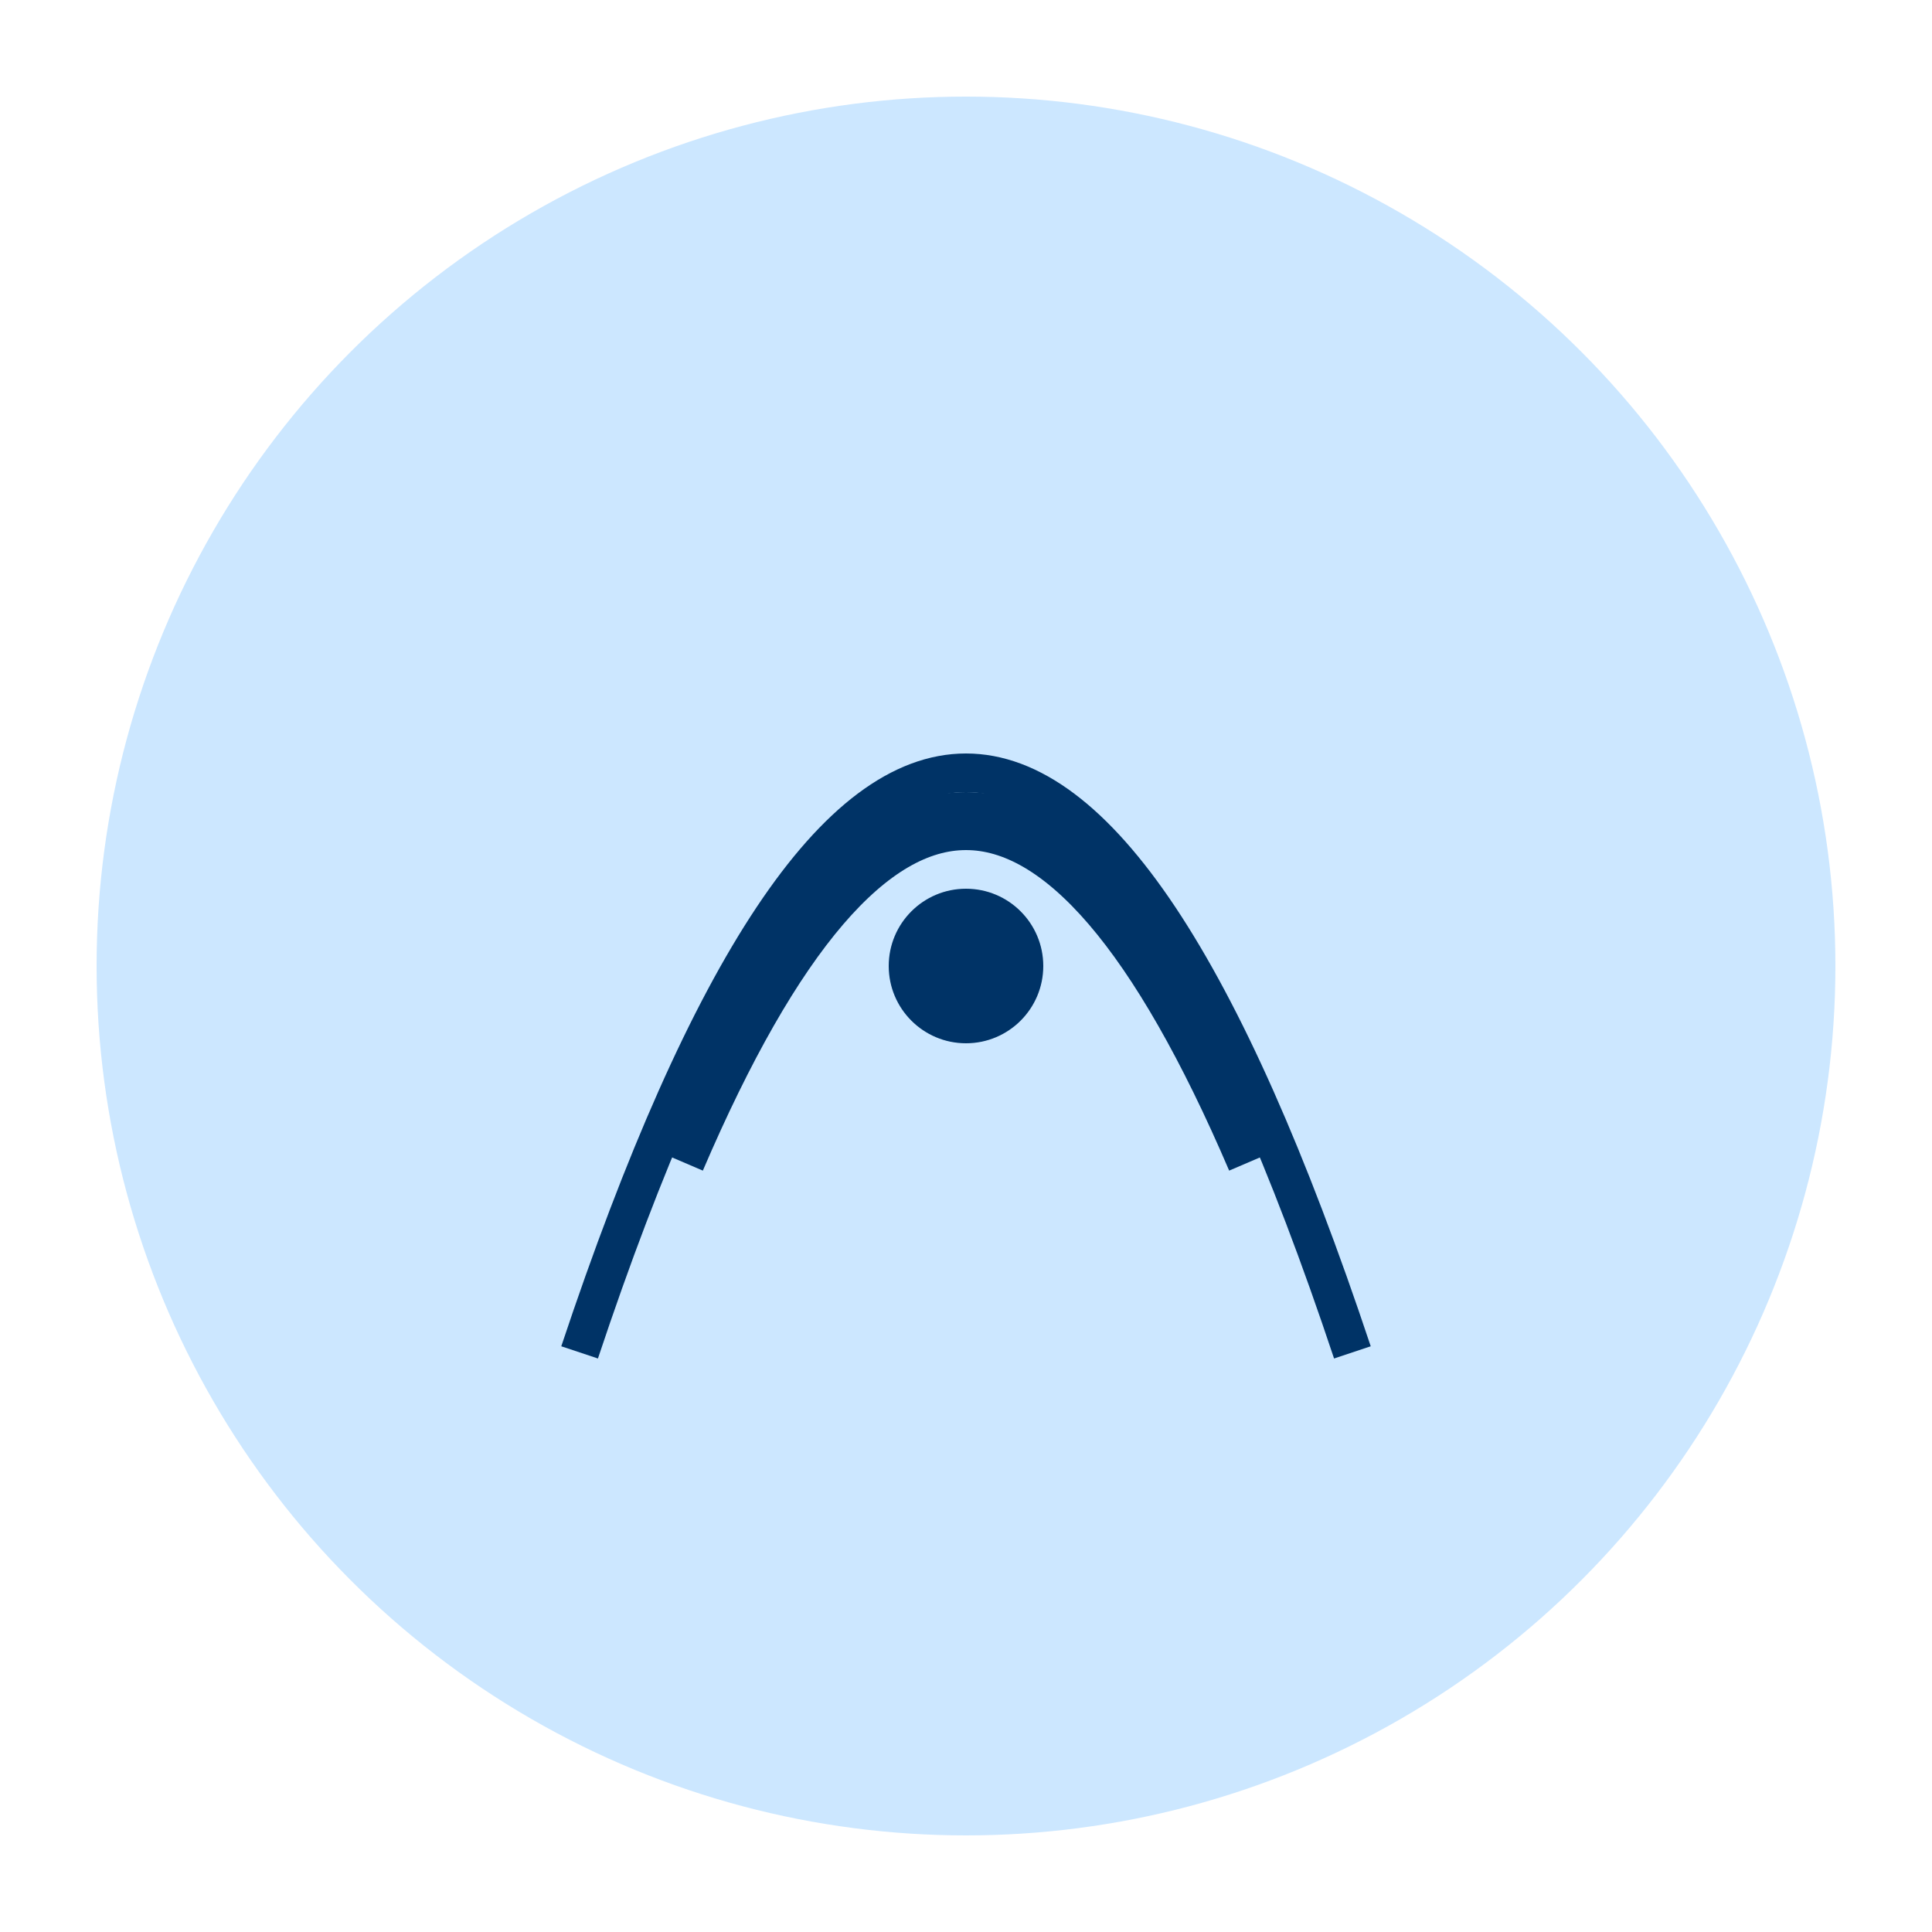 <svg xmlns="http://www.w3.org/2000/svg" viewBox="0 0 100 100" aria-labelledby="title" role="img">
  <title>Virgin of the Rocks</title>
  <circle cx="50" cy="50" r="45" fill="#cce7ff" />
  <path d="M 30 70 Q 50 10, 70 70" fill="none" stroke="#003366" stroke-width="2" />
  <path d="M 35 60 Q 50 25, 65 60" fill="none" stroke="#003366" stroke-width="3" />
  <circle cx="50" cy="50" r="4" fill="#003366" />
</svg>